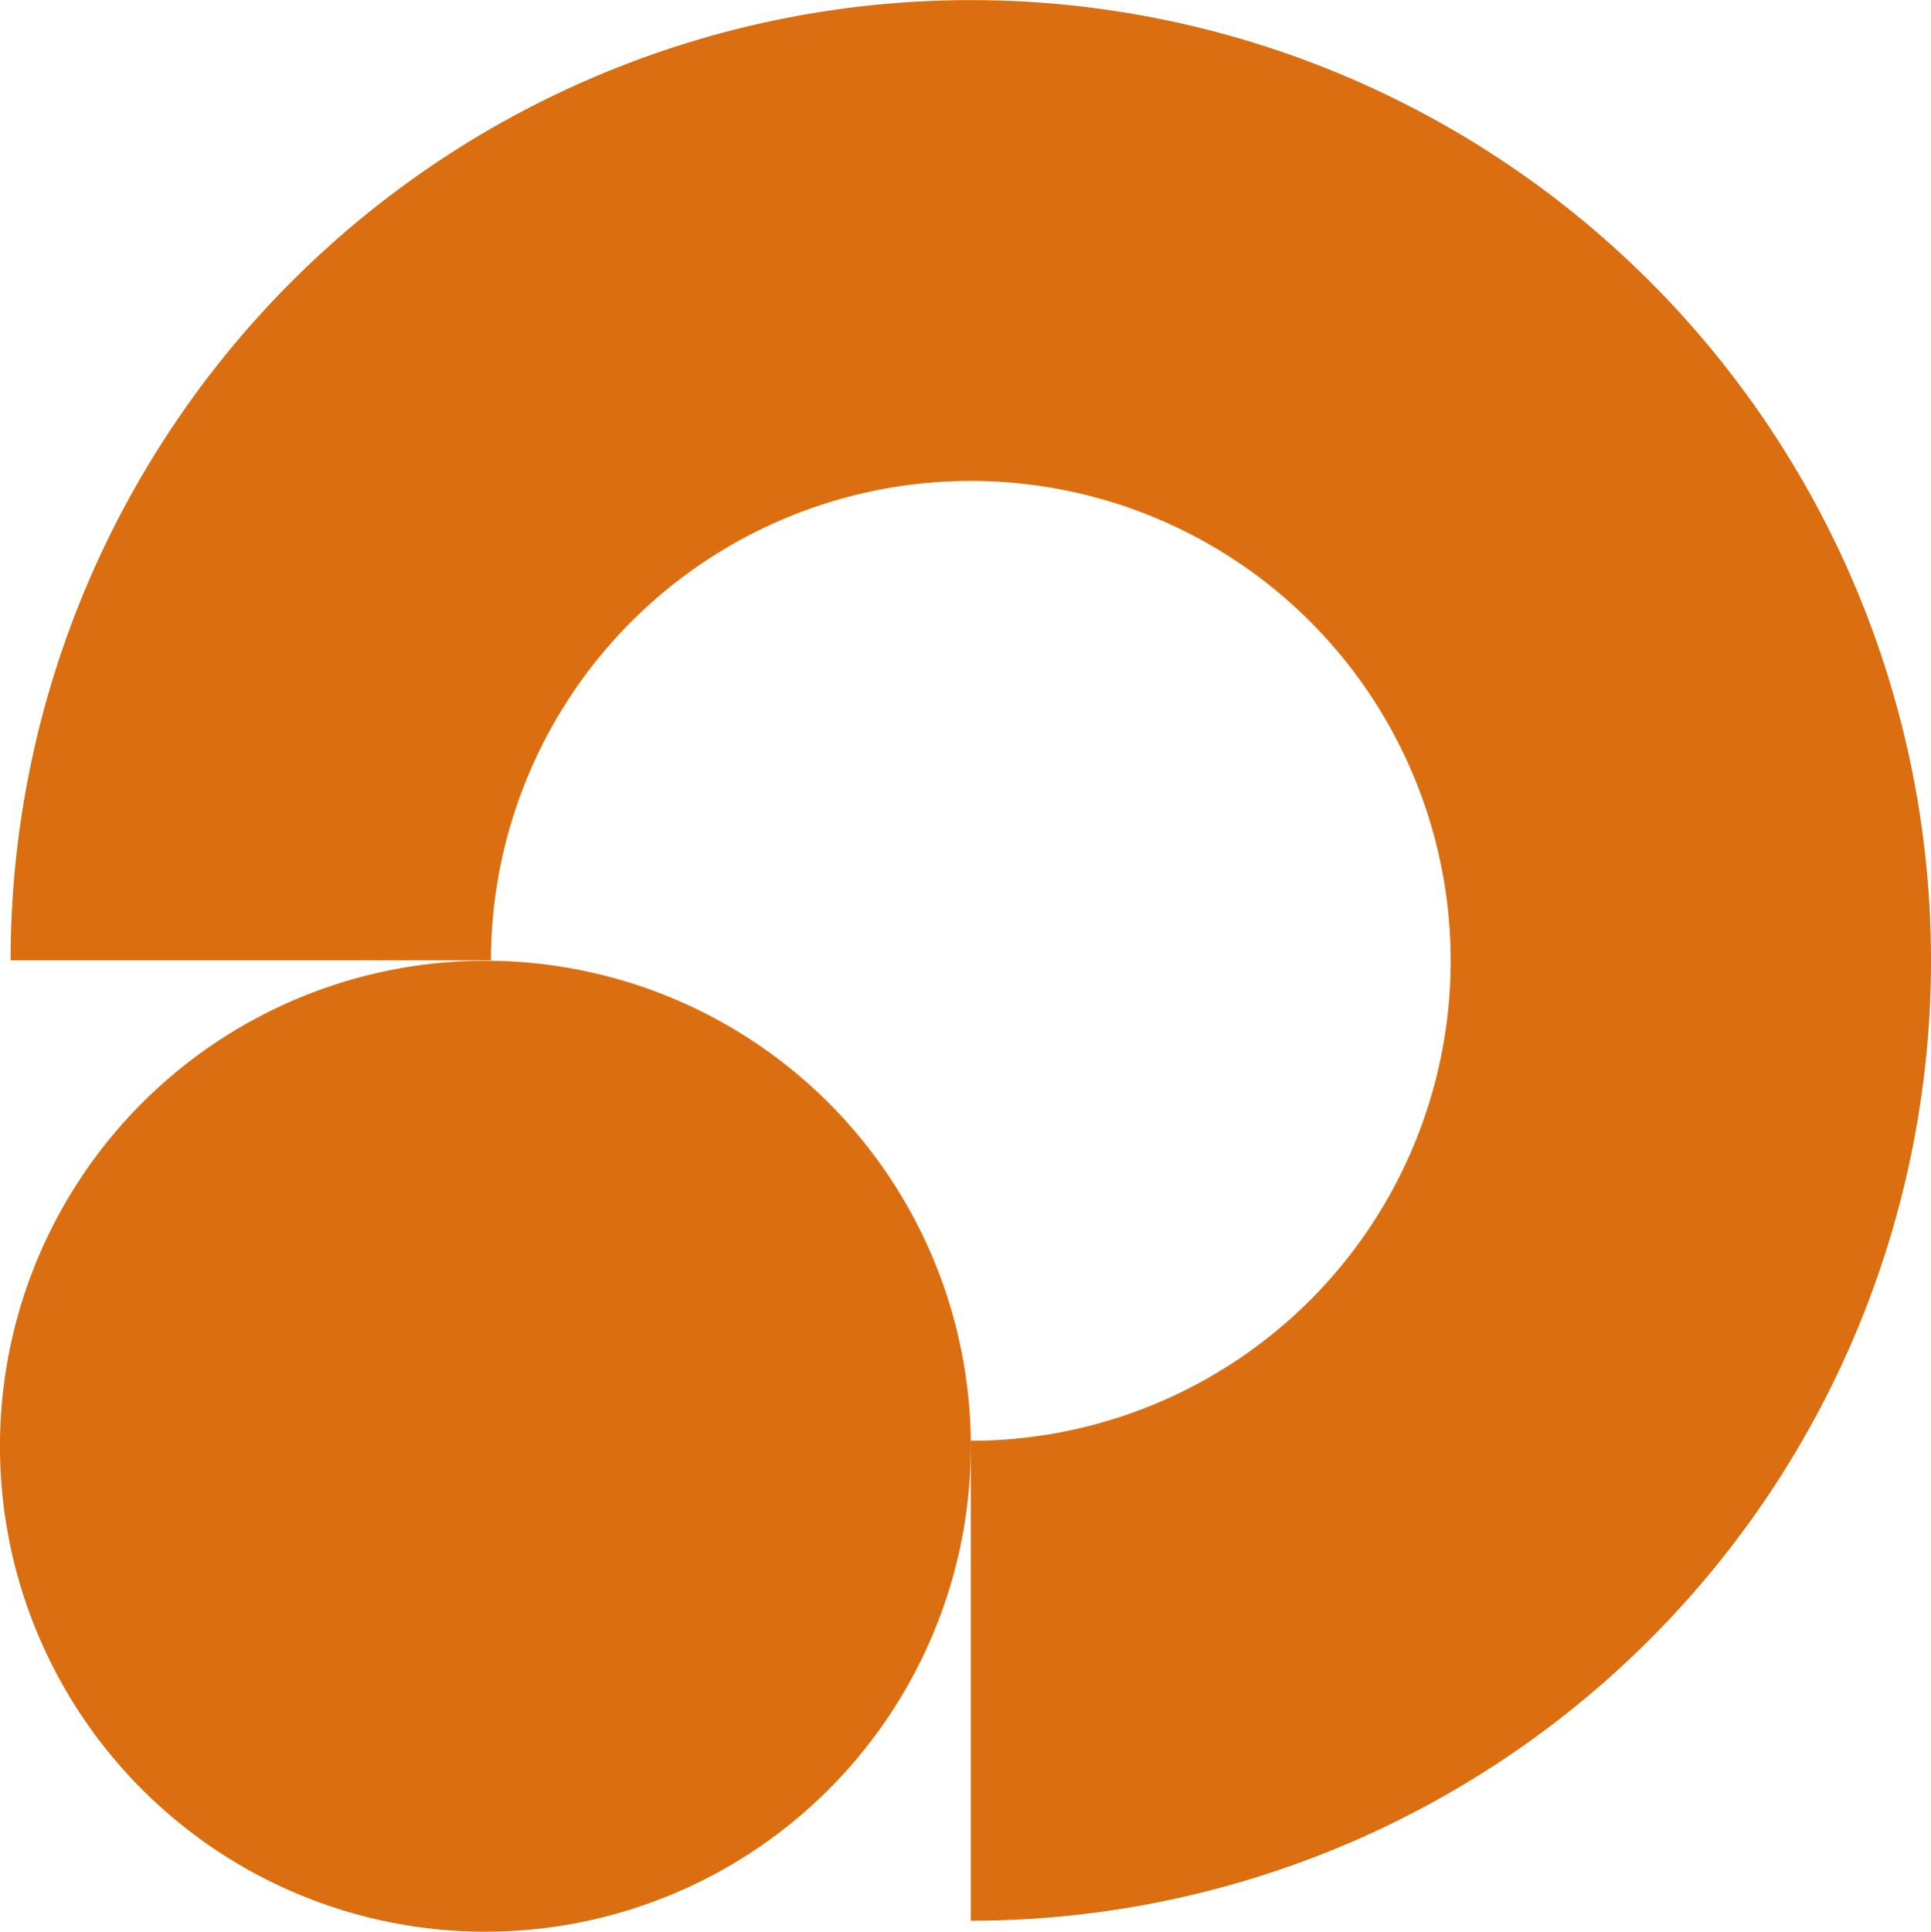 <svg xmlns="http://www.w3.org/2000/svg" width="73.856" height="73.873" viewBox="0 0 73.856 73.873">
  <g id="Group_10457" data-name="Group 10457" transform="translate(0 0)">
    <path id="Path_22263" data-name="Path 22263" d="M664.171,77.542A18.354,18.354,0,1,1,682.525,95.9v18.354A36.725,36.725,0,1,0,645.8,77.525h18.371Z" transform="translate(-645.394 -40.8)" fill="#db6e10"/>
    <path id="Path_22264" data-name="Path 22264" d="M680.631,267.366A18.566,18.566,0,1,1,662.066,248.8a18.564,18.564,0,0,1,18.566,18.566" transform="translate(-643.5 -212.058)" fill="#db6e10"/>
  </g>
</svg>
